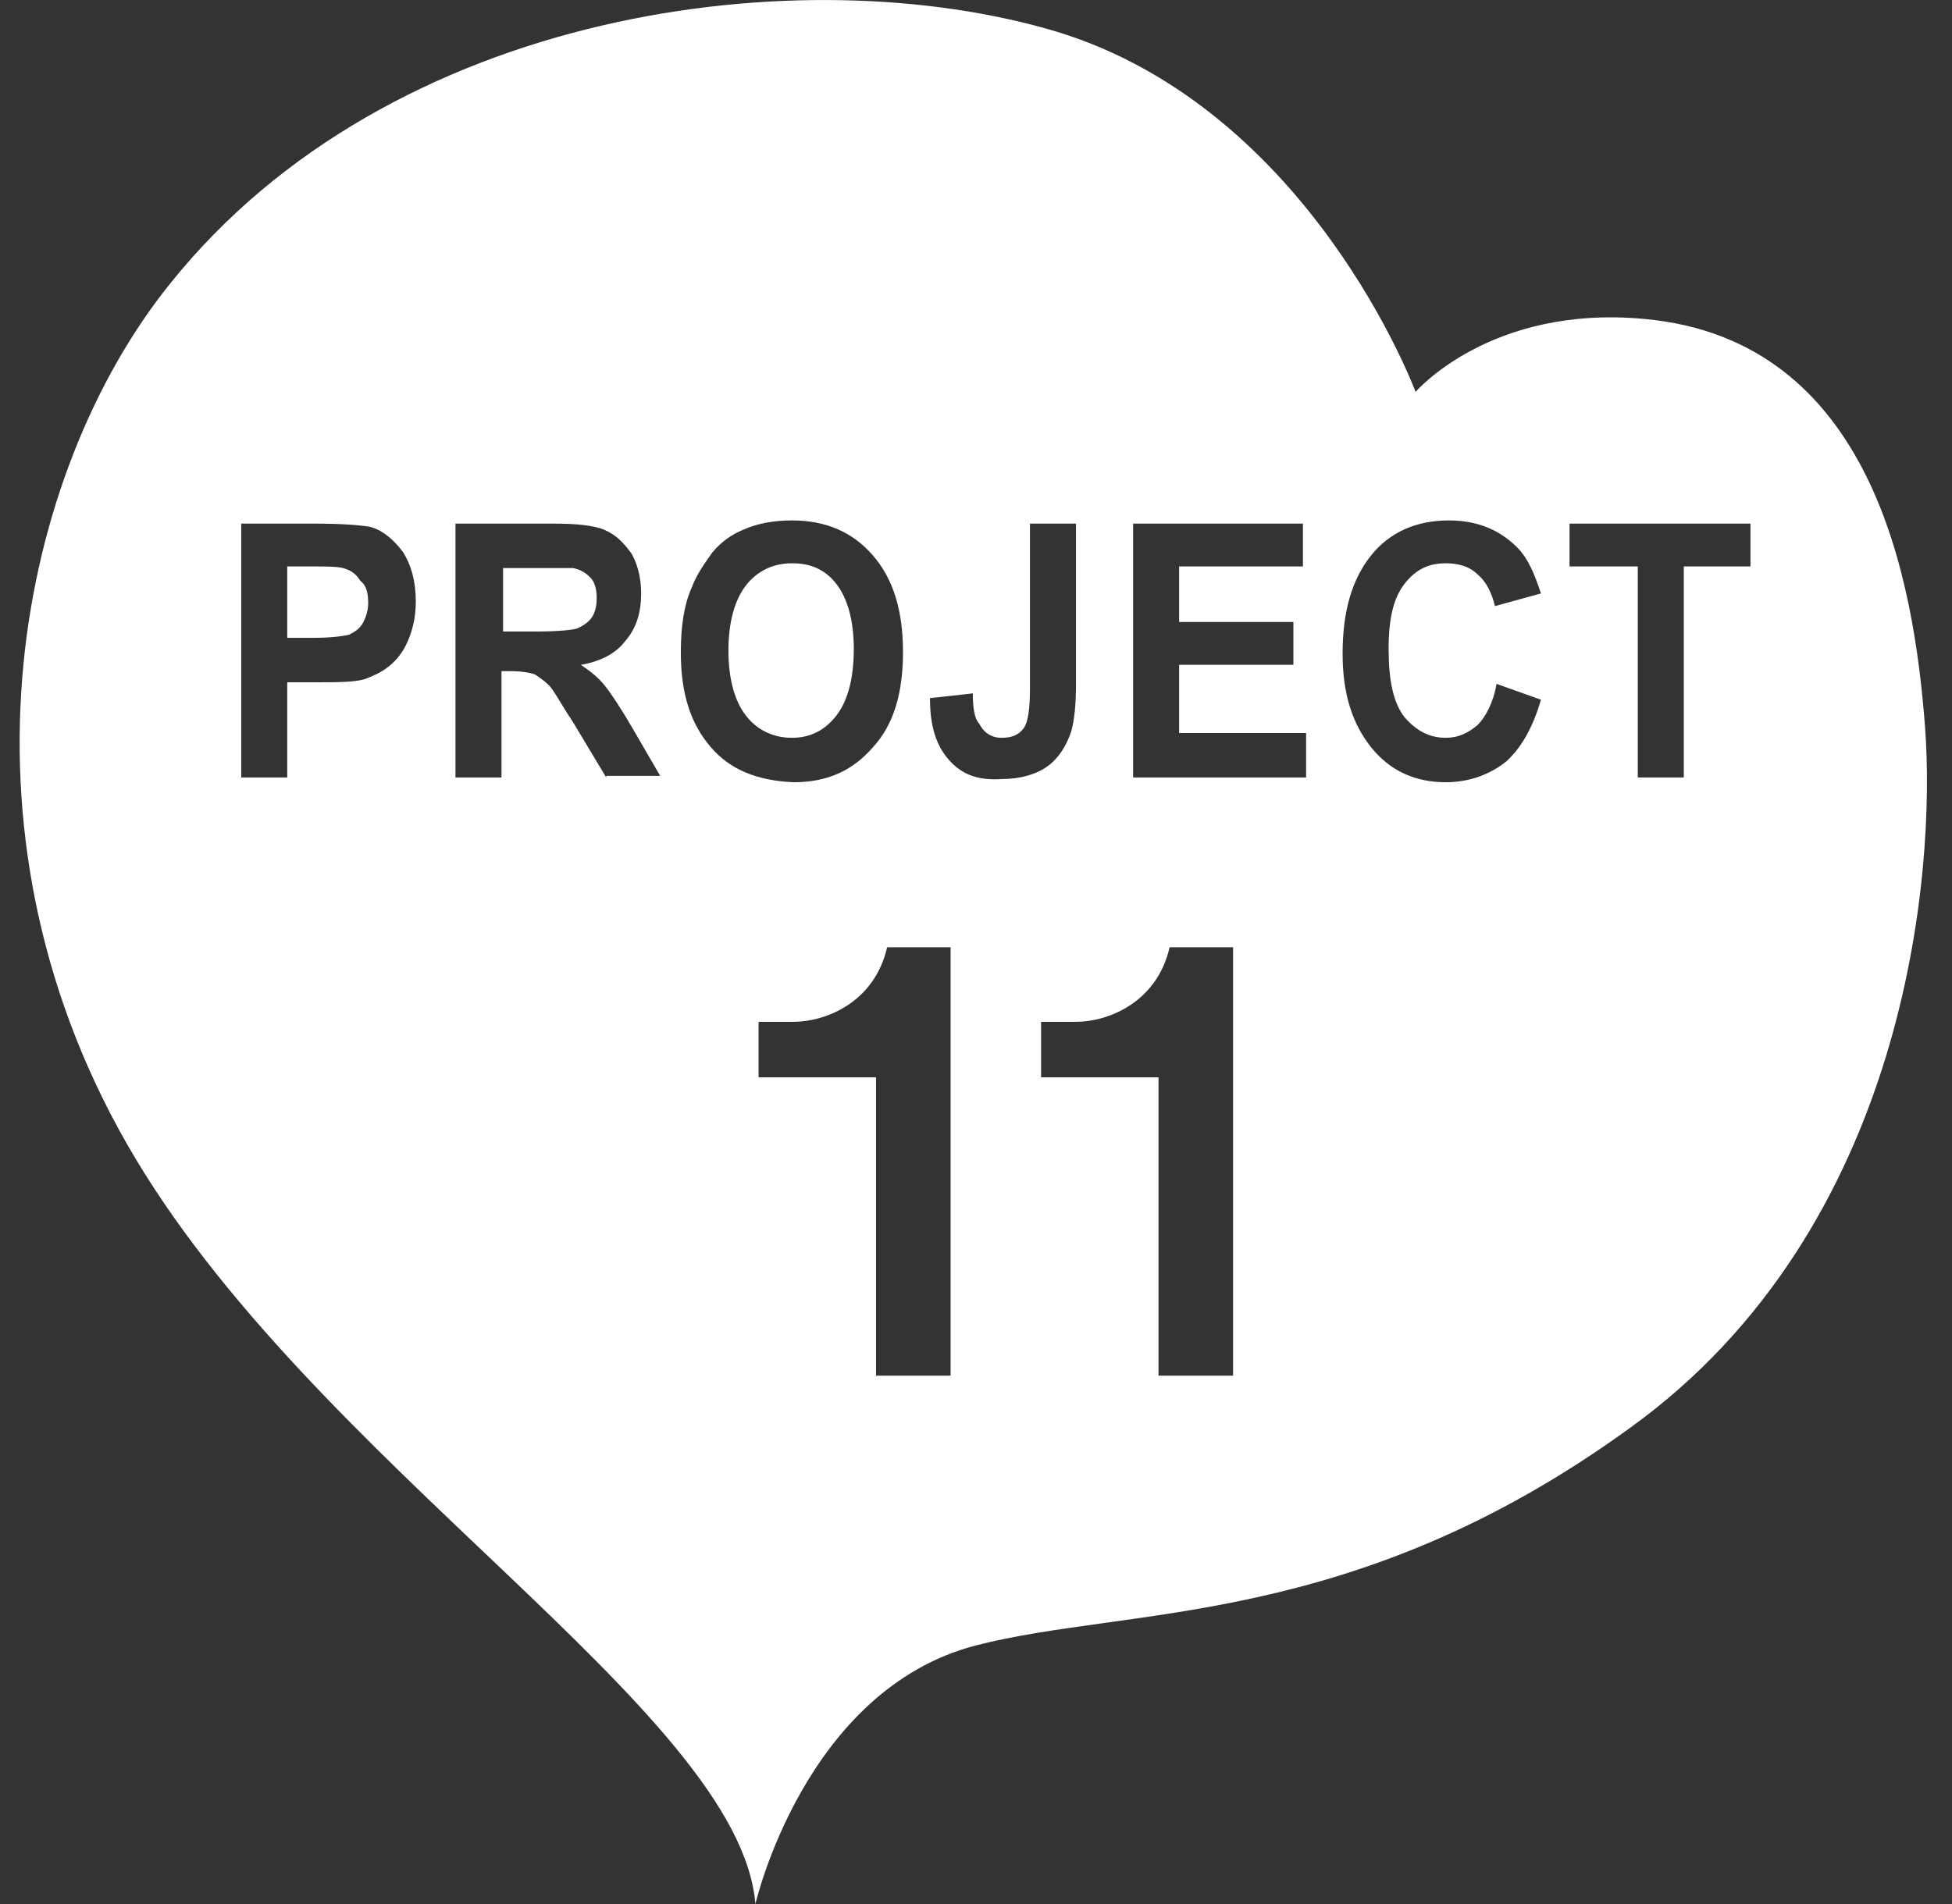 <?xml version="1.0" encoding="utf-8"?>
<!-- Generator: Adobe Illustrator 25.2.3, SVG Export Plug-In . SVG Version: 6.00 Build 0)  -->
<svg version="1.1" id="レイヤー_1" xmlns="http://www.w3.org/2000/svg" xmlns:xlink="http://www.w3.org/1999/xlink" x="0px"
	 y="0px" viewBox="0 0 123 120" style="enable-background:new 0 0 123 120;" xml:space="preserve">
<rect x="0" y="0" width="123" height="120" fill="#333333" stroke="none"/>
<style type="text/css">
	.st0{fill:#FFFFFF;}
</style>
<g>
	<path class="st0" d="M37.3,38.9c0.2-0.3,0.3-0.7,0.3-1.2s-0.1-1-0.4-1.3c-0.3-0.3-0.6-0.5-1.1-0.6c-0.2,0-0.9,0-2.1,0h-2.3v4h2.1
		c1.4,0,2.3-0.1,2.6-0.2C36.8,39.4,37.1,39.2,37.3,38.9z"/>
	<path class="st0" d="M21.6,35.8c-0.4-0.1-1-0.1-2.1-0.1h-1.4v4.5h1.6c1.1,0,1.9-0.1,2.3-0.2c0.4-0.2,0.7-0.4,0.9-0.8
		c0.2-0.4,0.3-0.8,0.3-1.2c0-0.6-0.1-1.1-0.5-1.4C22.4,36.1,22,35.9,21.6,35.8z"/>
	<path class="st0" d="M49.9,35.5c-1.2,0-2.2,0.5-2.9,1.4s-1.1,2.3-1.1,4.1s0.4,3.2,1.1,4.1s1.7,1.4,2.9,1.4s2.1-0.5,2.8-1.4
		s1.1-2.3,1.1-4.2c0-1.8-0.4-3.2-1.1-4.1C52,35.9,51.1,35.5,49.9,35.5z"/>
</g>
<path class="st0" d="M121.3,45.8c-0.7-9.2-3.3-24.4-17.7-25.7c-9.7-0.9-14.4,4.6-14.4,4.6S82.6,6.9,66.6,2c-16-4.8-42-1.5-55.9,15.9
	C1.2,29.7-3.5,52,8,72.1s38.6,35.7,39.6,47.9c0,0,3.1-13.5,13.9-16.3c9.7-2.5,23.7-1,41.2-13.7C120.2,77.4,122,55,121.3,45.8z
	 M25.7,40.4c-0.3,0.7-0.7,1.2-1.2,1.6s-1,0.6-1.5,0.8C22.3,43,21.3,43,20,43h-1.9v6h-2.9V33h4.6c1.8,0,2.9,0.1,3.5,0.2
	c0.8,0.2,1.5,0.8,2.1,1.6c0.5,0.8,0.8,1.8,0.8,3.1C26.2,38.9,26,39.7,25.7,40.4z M38.2,49L38.2,49l-2.1-3.5c-0.8-1.2-1.2-2-1.5-2.3
	s-0.6-0.5-0.9-0.7c-0.3-0.1-0.8-0.2-1.5-0.2h-0.6V49h-2.9V33h6.1c1.5,0,2.6,0.1,3.3,0.4c0.7,0.3,1.2,0.8,1.7,1.5
	c0.4,0.7,0.6,1.6,0.6,2.5c0,1.2-0.3,2.2-1,3c-0.6,0.8-1.6,1.3-2.8,1.5c0.6,0.4,1.1,0.8,1.5,1.3s1,1.4,1.7,2.6l1.8,3.1h-3.4V49z
	 M44.8,47.1c-1.3-1.5-1.9-3.4-1.9-6c0-1.6,0.2-3,0.7-4.1c0.3-0.8,0.8-1.5,1.3-2.2c0.6-0.7,1.2-1.1,1.9-1.4c0.9-0.4,1.9-0.6,3.1-0.6
	c2.1,0,3.8,0.7,5.1,2.2s1.9,3.5,1.9,6.1s-0.6,4.6-1.9,6c-1.3,1.5-2.9,2.2-5,2.2C47.7,49.2,46,48.5,44.8,47.1z M59.9,86.7h-4.7V67.9
	h-7.4v-3.5H50c2,0,5.1-1.2,5.9-4.7h4V86.7z M59.8,47.9C59,47,58.6,45.8,58.6,44l2.7-0.3c0,0.9,0.1,1.6,0.4,1.9
	c0.3,0.6,0.8,0.9,1.4,0.9c0.7,0,1.1-0.2,1.4-0.6c0.3-0.4,0.4-1.3,0.4-2.6V33h2.9v10.1c0,1.3-0.1,2.3-0.3,3c-0.3,0.9-0.8,1.7-1.5,2.2
	s-1.7,0.8-2.9,0.8C61.6,49.2,60.6,48.8,59.8,47.9z M77.7,86.7H73V67.9h-7.4v-3.5h2.2c2,0,5.1-1.2,5.9-4.7h4V86.7z M82.3,49H71.4V33
	h10.7v2.7h-7.8v3.5h7.2v2.7h-7.2v4.3h8C82.3,46.2,82.3,49,82.3,49z M94.9,48c-1,0.8-2.3,1.3-3.8,1.3c-1.9,0-3.5-0.7-4.7-2.2
	s-1.8-3.4-1.8-5.9c0-2.7,0.6-4.7,1.8-6.2c1.2-1.5,2.9-2.2,4.9-2.2c1.8,0,3.2,0.6,4.3,1.7c0.7,0.7,1.1,1.7,1.5,2.9l-2.9,0.8
	c-0.2-0.8-0.5-1.5-1.1-2c-0.5-0.5-1.2-0.7-2-0.7c-1.1,0-1.9,0.4-2.6,1.3c-0.7,0.9-1,2.2-1,4.1c0,2,0.3,3.4,1,4.3
	c0.7,0.8,1.5,1.3,2.6,1.3c0.8,0,1.4-0.3,2-0.8c0.5-0.5,1-1.4,1.2-2.6l2.8,1C96.6,45.8,95.9,47.1,94.9,48z M110.3,35.7h-4.2V49h-2.9
	V35.7h-4.3V33h11.4V35.7z"/>
</svg>
